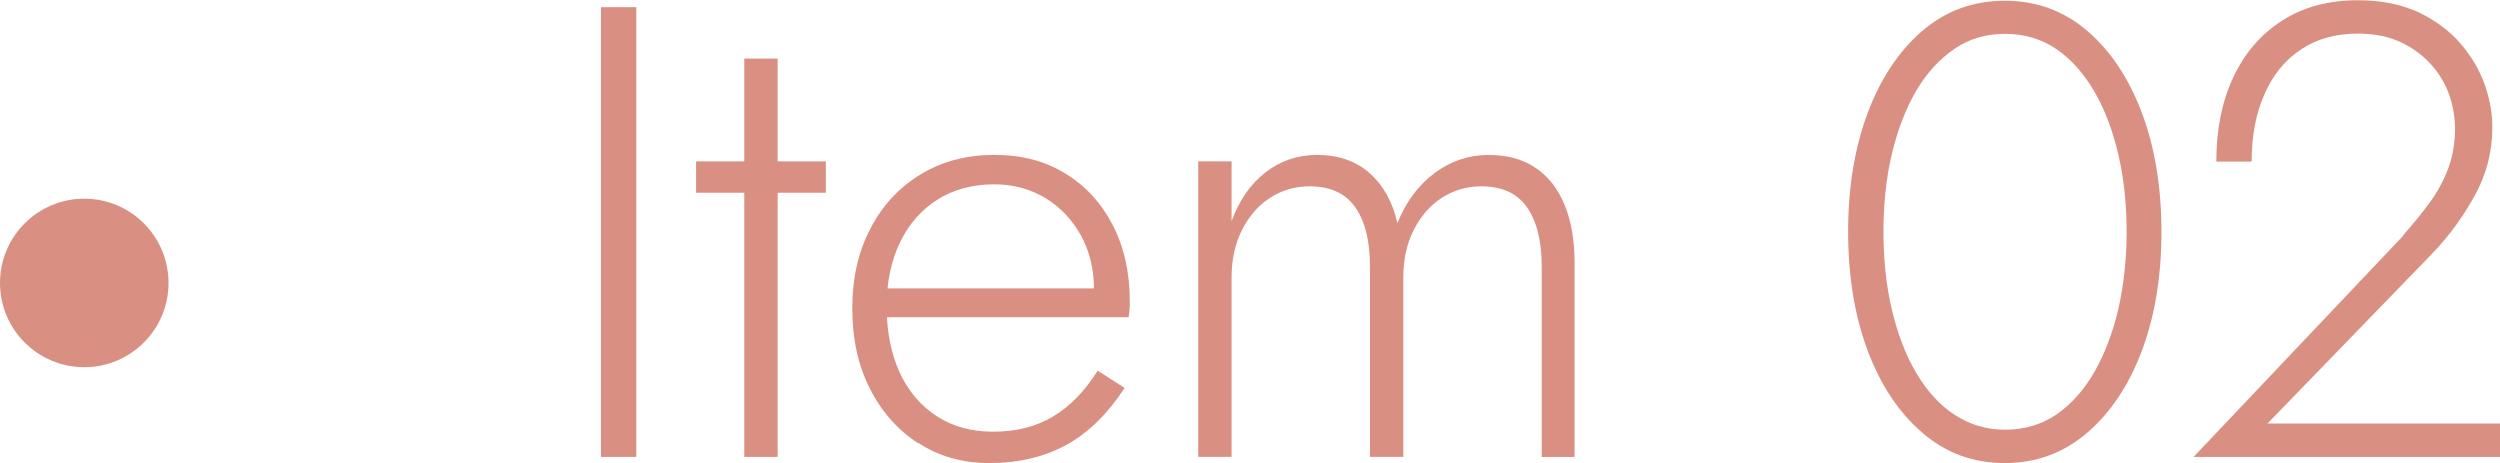 <?xml version="1.0" encoding="UTF-8"?>
<svg id="b" data-name="レイヤー 2" xmlns="http://www.w3.org/2000/svg" viewBox="0 0 101.17 18.75">
  <defs>
    <style>
      .d {
        fill: #d99082;
      }
    </style>
  </defs>
  <g id="c" data-name="layout">
    <g>
      <path class="d" d="M25.75.29v18.2h-1.43V.29h1.43Z"/>
      <path class="d" d="M33.42,6.53v1.27h-5.25v-1.27h5.25ZM31.47,2.37v16.12h-1.35V2.37h1.35Z"/>
      <path class="d" d="M37.16,17.94c-.83-.54-1.49-1.28-1.96-2.22-.48-.94-.71-2.02-.71-3.24s.24-2.29.73-3.22c.48-.94,1.16-1.67,2.03-2.2.87-.53,1.86-.79,2.99-.79s2.05.25,2.87.75,1.46,1.2,1.92,2.09c.46.89.69,1.92.69,3.08,0,.1,0,.22-.01.34s-.02.23-.04.31h-10.32v-1.17h9.31l-.57.81c.03-.09.07-.2.12-.35.04-.15.06-.29.06-.43,0-.81-.18-1.54-.53-2.18-.36-.64-.84-1.14-1.44-1.51-.61-.36-1.29-.55-2.05-.55-.88,0-1.65.2-2.3.61s-1.16.98-1.52,1.72c-.36.74-.55,1.61-.55,2.61s.18,1.92.53,2.68.86,1.35,1.51,1.77,1.41.62,2.27.62c.92,0,1.72-.2,2.4-.6.68-.4,1.3-1.02,1.83-1.87l1.09.7c-.68,1.04-1.46,1.81-2.35,2.3-.89.49-1.94.74-3.13.74-1.07,0-2.03-.27-2.86-.81Z"/>
      <path class="d" d="M63.74,18.49h-1.35v-7.7c0-1.04-.2-1.84-.6-2.41-.4-.56-1.01-.84-1.85-.84-.59,0-1.12.16-1.6.47-.48.31-.85.75-1.13,1.3s-.42,1.19-.42,1.9v7.28h-1.35v-7.7c0-1.04-.2-1.84-.6-2.41-.4-.56-1.01-.84-1.85-.84-.59,0-1.12.16-1.6.47-.48.31-.85.75-1.13,1.3-.28.56-.42,1.19-.42,1.9v7.28h-1.35V6.53h1.35v2.42c.31-.85.77-1.51,1.38-1.98.61-.47,1.3-.7,2.08-.7.87,0,1.58.25,2.13.74.55.49.93,1.17,1.12,2.02.35-.87.85-1.54,1.51-2.03.66-.49,1.39-.73,2.18-.73.75,0,1.38.17,1.9.52s.91.85,1.18,1.51c.27.66.4,1.44.4,2.34v7.85Z"/>
      <path class="d" d="M75.57,4.6c.52-1.4,1.26-2.52,2.21-3.34.95-.82,2.07-1.23,3.35-1.23s2.4.41,3.35,1.23c.95.82,1.69,1.94,2.21,3.34.52,1.4.78,3,.78,4.78s-.26,3.38-.78,4.78-1.26,2.52-2.21,3.34c-.95.82-2.07,1.24-3.35,1.24s-2.4-.41-3.35-1.24c-.95-.82-1.69-1.94-2.21-3.34s-.78-3-.78-4.78.26-3.38.78-4.78ZM76.56,12.53c.23.97.55,1.82.98,2.55s.94,1.3,1.55,1.7,1.29.61,2.05.61,1.47-.2,2.07-.61,1.11-.98,1.53-1.7c.42-.73.75-1.58.98-2.55.22-.97.34-2.02.34-3.15s-.11-2.17-.34-3.15c-.23-.97-.55-1.82-.98-2.55-.43-.73-.94-1.3-1.53-1.7s-1.29-.61-2.07-.61-1.45.2-2.05.61-1.12.97-1.55,1.7c-.42.73-.75,1.58-.98,2.55s-.34,2.02-.34,3.15.11,2.18.34,3.15Z"/>
      <path class="d" d="M97.25,9.52c.4-.45.76-.89,1.08-1.33s.57-.9.75-1.39c.18-.49.27-1.03.27-1.6,0-.45-.08-.9-.23-1.35-.16-.45-.4-.86-.73-1.23s-.74-.68-1.23-.91-1.08-.35-1.75-.35c-.88,0-1.65.21-2.29.64-.64.42-1.14,1.03-1.48,1.81-.35.78-.52,1.69-.52,2.73h-1.43c0-1.3.23-2.44.69-3.42s1.12-1.74,1.98-2.29,1.88-.82,3.06-.82c.95,0,1.77.17,2.46.49.68.33,1.25.75,1.69,1.26.44.51.77,1.07.98,1.66s.31,1.17.31,1.73c0,.99-.24,1.92-.72,2.78-.48.87-1.06,1.66-1.75,2.37l-6.63,6.84h9.44v1.35h-12.43l8.5-8.97Z"/>
    </g>
    <circle class="d" cx="3.41" cy="11.45" r="3.41"/>
  </g>
</svg>